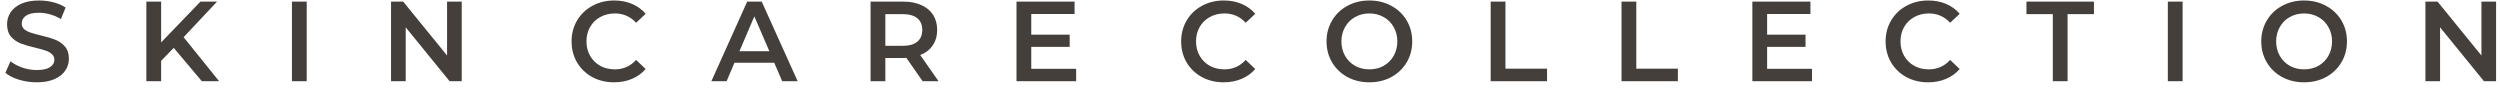<?xml version="1.0" encoding="UTF-8"?> <svg xmlns="http://www.w3.org/2000/svg" width="308" height="11" viewBox="0 0 308 11" fill="none"> <path d="M4.526 10.14C3.77 10.14 3.037 10.033 2.328 9.818C1.628 9.603 1.073 9.319 0.662 8.964L1.292 7.55C1.693 7.867 2.183 8.129 2.762 8.334C3.35 8.53 3.938 8.628 4.526 8.628C5.254 8.628 5.795 8.511 6.15 8.278C6.514 8.045 6.696 7.737 6.696 7.354C6.696 7.074 6.593 6.845 6.388 6.668C6.192 6.481 5.94 6.337 5.632 6.234C5.324 6.131 4.904 6.015 4.372 5.884C3.625 5.707 3.019 5.529 2.552 5.352C2.095 5.175 1.698 4.899 1.362 4.526C1.035 4.143 0.872 3.63 0.872 2.986C0.872 2.445 1.017 1.955 1.306 1.516C1.605 1.068 2.048 0.713 2.636 0.452C3.233 0.191 3.961 0.06 4.82 0.06C5.417 0.06 6.005 0.135 6.584 0.284C7.163 0.433 7.662 0.648 8.082 0.928L7.508 2.342C7.079 2.09 6.631 1.899 6.164 1.768C5.697 1.637 5.245 1.572 4.806 1.572C4.087 1.572 3.551 1.693 3.196 1.936C2.851 2.179 2.678 2.501 2.678 2.902C2.678 3.182 2.776 3.411 2.972 3.588C3.177 3.765 3.434 3.905 3.742 4.008C4.05 4.111 4.47 4.227 5.002 4.358C5.73 4.526 6.327 4.703 6.794 4.89C7.261 5.067 7.657 5.343 7.984 5.716C8.32 6.089 8.488 6.593 8.488 7.228C8.488 7.769 8.339 8.259 8.04 8.698C7.751 9.137 7.307 9.487 6.71 9.748C6.113 10.009 5.385 10.14 4.526 10.14ZM21.405 5.898L19.851 7.494V10H18.031V0.2H19.851V5.226L24.695 0.2H26.739L22.623 4.582L26.991 10H24.863L21.405 5.898ZM35.968 0.2H37.788V10H35.968V0.2ZM56.885 0.2V10H55.387L49.983 3.364V10H48.177V0.2H49.675L55.079 6.836V0.2H56.885ZM75.655 10.14C74.665 10.14 73.769 9.925 72.967 9.496C72.173 9.057 71.548 8.455 71.091 7.69C70.643 6.925 70.419 6.061 70.419 5.1C70.419 4.139 70.647 3.275 71.105 2.51C71.562 1.745 72.187 1.147 72.981 0.718C73.783 0.279 74.679 0.06 75.669 0.06C76.471 0.06 77.204 0.2 77.867 0.48C78.529 0.76 79.089 1.166 79.547 1.698L78.371 2.804C77.661 2.039 76.789 1.656 75.753 1.656C75.081 1.656 74.479 1.805 73.947 2.104C73.415 2.393 72.999 2.799 72.701 3.322C72.402 3.845 72.253 4.437 72.253 5.1C72.253 5.763 72.402 6.355 72.701 6.878C72.999 7.401 73.415 7.811 73.947 8.11C74.479 8.399 75.081 8.544 75.753 8.544C76.789 8.544 77.661 8.157 78.371 7.382L79.547 8.502C79.089 9.034 78.525 9.44 77.853 9.72C77.19 10 76.457 10.14 75.655 10.14ZM95.385 7.732H90.485L89.519 10H87.643L92.053 0.2H93.845L98.269 10H96.365L95.385 7.732ZM94.783 6.304L92.935 2.02L91.101 6.304H94.783ZM113.666 10L111.664 7.13C111.58 7.139 111.454 7.144 111.286 7.144H109.074V10H107.254V0.2H111.286C112.135 0.2 112.872 0.34 113.498 0.62C114.132 0.9 114.618 1.301 114.954 1.824C115.29 2.347 115.458 2.967 115.458 3.686C115.458 4.423 115.276 5.058 114.912 5.59C114.557 6.122 114.044 6.519 113.372 6.78L115.626 10H113.666ZM113.624 3.686C113.624 3.061 113.418 2.58 113.007 2.244C112.597 1.908 111.995 1.74 111.202 1.74H109.074V5.646H111.202C111.995 5.646 112.597 5.478 113.007 5.142C113.418 4.797 113.624 4.311 113.624 3.686ZM132.582 8.474V10H125.232V0.2H132.386V1.726H127.052V4.274H131.784V5.772H127.052V8.474H132.582ZM150.754 10.14C149.765 10.14 148.869 9.925 148.066 9.496C147.273 9.057 146.648 8.455 146.19 7.69C145.742 6.925 145.518 6.061 145.518 5.1C145.518 4.139 145.747 3.275 146.204 2.51C146.662 1.745 147.287 1.147 148.08 0.718C148.883 0.279 149.779 0.06 150.768 0.06C151.571 0.06 152.304 0.2 152.966 0.48C153.629 0.76 154.189 1.166 154.646 1.698L153.47 2.804C152.761 2.039 151.888 1.656 150.852 1.656C150.18 1.656 149.578 1.805 149.046 2.104C148.514 2.393 148.099 2.799 147.8 3.322C147.502 3.845 147.352 4.437 147.352 5.1C147.352 5.763 147.502 6.355 147.8 6.878C148.099 7.401 148.514 7.811 149.046 8.11C149.578 8.399 150.18 8.544 150.852 8.544C151.888 8.544 152.761 8.157 153.47 7.382L154.646 8.502C154.189 9.034 153.624 9.44 152.952 9.72C152.29 10 151.557 10.14 150.754 10.14ZM168.707 10.14C167.708 10.14 166.807 9.925 166.005 9.496C165.202 9.057 164.572 8.455 164.115 7.69C163.657 6.915 163.429 6.052 163.429 5.1C163.429 4.148 163.657 3.289 164.115 2.524C164.572 1.749 165.202 1.147 166.005 0.718C166.807 0.279 167.708 0.06 168.707 0.06C169.705 0.06 170.606 0.279 171.409 0.718C172.211 1.147 172.841 1.745 173.299 2.51C173.756 3.275 173.985 4.139 173.985 5.1C173.985 6.061 173.756 6.925 173.299 7.69C172.841 8.455 172.211 9.057 171.409 9.496C170.606 9.925 169.705 10.14 168.707 10.14ZM168.707 8.544C169.36 8.544 169.948 8.399 170.471 8.11C170.993 7.811 171.404 7.401 171.703 6.878C172.001 6.346 172.151 5.753 172.151 5.1C172.151 4.447 172.001 3.859 171.703 3.336C171.404 2.804 170.993 2.393 170.471 2.104C169.948 1.805 169.36 1.656 168.707 1.656C168.053 1.656 167.465 1.805 166.943 2.104C166.42 2.393 166.009 2.804 165.711 3.336C165.412 3.859 165.263 4.447 165.263 5.1C165.263 5.753 165.412 6.346 165.711 6.878C166.009 7.401 166.42 7.811 166.943 8.11C167.465 8.399 168.053 8.544 168.707 8.544ZM183.652 0.2H185.472V8.46H190.596V10H183.652V0.2ZM199.771 0.2H201.591V8.46H206.715V10H199.771V0.2ZM223.24 8.474V10H215.89V0.2H223.044V1.726H217.71V4.274H222.442V5.772H217.71V8.474H223.24ZM237.543 10.14C236.554 10.14 235.658 9.925 234.855 9.496C234.062 9.057 233.437 8.455 232.979 7.69C232.531 6.925 232.307 6.061 232.307 5.1C232.307 4.139 232.536 3.275 232.993 2.51C233.451 1.745 234.076 1.147 234.869 0.718C235.672 0.279 236.568 0.06 237.557 0.06C238.36 0.06 239.093 0.2 239.755 0.48C240.418 0.76 240.978 1.166 241.435 1.698L240.259 2.804C239.55 2.039 238.677 1.656 237.641 1.656C236.969 1.656 236.367 1.805 235.835 2.104C235.303 2.393 234.888 2.799 234.589 3.322C234.291 3.845 234.141 4.437 234.141 5.1C234.141 5.763 234.291 6.355 234.589 6.878C234.888 7.401 235.303 7.811 235.835 8.11C236.367 8.399 236.969 8.544 237.641 8.544C238.677 8.544 239.55 8.157 240.259 7.382L241.435 8.502C240.978 9.034 240.413 9.44 239.741 9.72C239.079 10 238.346 10.14 237.543 10.14ZM252.906 1.74H249.658V0.2H257.974V1.74H254.726V10H252.906V1.74ZM267.078 0.2H268.898V10H267.078V0.2ZM283.865 10.14C282.866 10.14 281.965 9.925 281.163 9.496C280.36 9.057 279.73 8.455 279.273 7.69C278.815 6.915 278.587 6.052 278.587 5.1C278.587 4.148 278.815 3.289 279.273 2.524C279.73 1.749 280.36 1.147 281.163 0.718C281.965 0.279 282.866 0.06 283.865 0.06C284.863 0.06 285.764 0.279 286.567 0.718C287.369 1.147 287.999 1.745 288.457 2.51C288.914 3.275 289.143 4.139 289.143 5.1C289.143 6.061 288.914 6.925 288.457 7.69C287.999 8.455 287.369 9.057 286.567 9.496C285.764 9.925 284.863 10.14 283.865 10.14ZM283.865 8.544C284.518 8.544 285.106 8.399 285.629 8.11C286.151 7.811 286.562 7.401 286.861 6.878C287.159 6.346 287.309 5.753 287.309 5.1C287.309 4.447 287.159 3.859 286.861 3.336C286.562 2.804 286.151 2.393 285.629 2.104C285.106 1.805 284.518 1.656 283.865 1.656C283.211 1.656 282.623 1.805 282.101 2.104C281.578 2.393 281.167 2.804 280.869 3.336C280.57 3.859 280.421 4.447 280.421 5.1C280.421 5.753 280.57 6.346 280.869 6.878C281.167 7.401 281.578 7.811 282.101 8.11C282.623 8.399 283.211 8.544 283.865 8.544ZM307.518 0.2V10H306.02L300.616 3.364V10H298.81V0.2H300.308L305.712 6.836V0.2H307.518Z" fill="#453F3B"></path> </svg> 